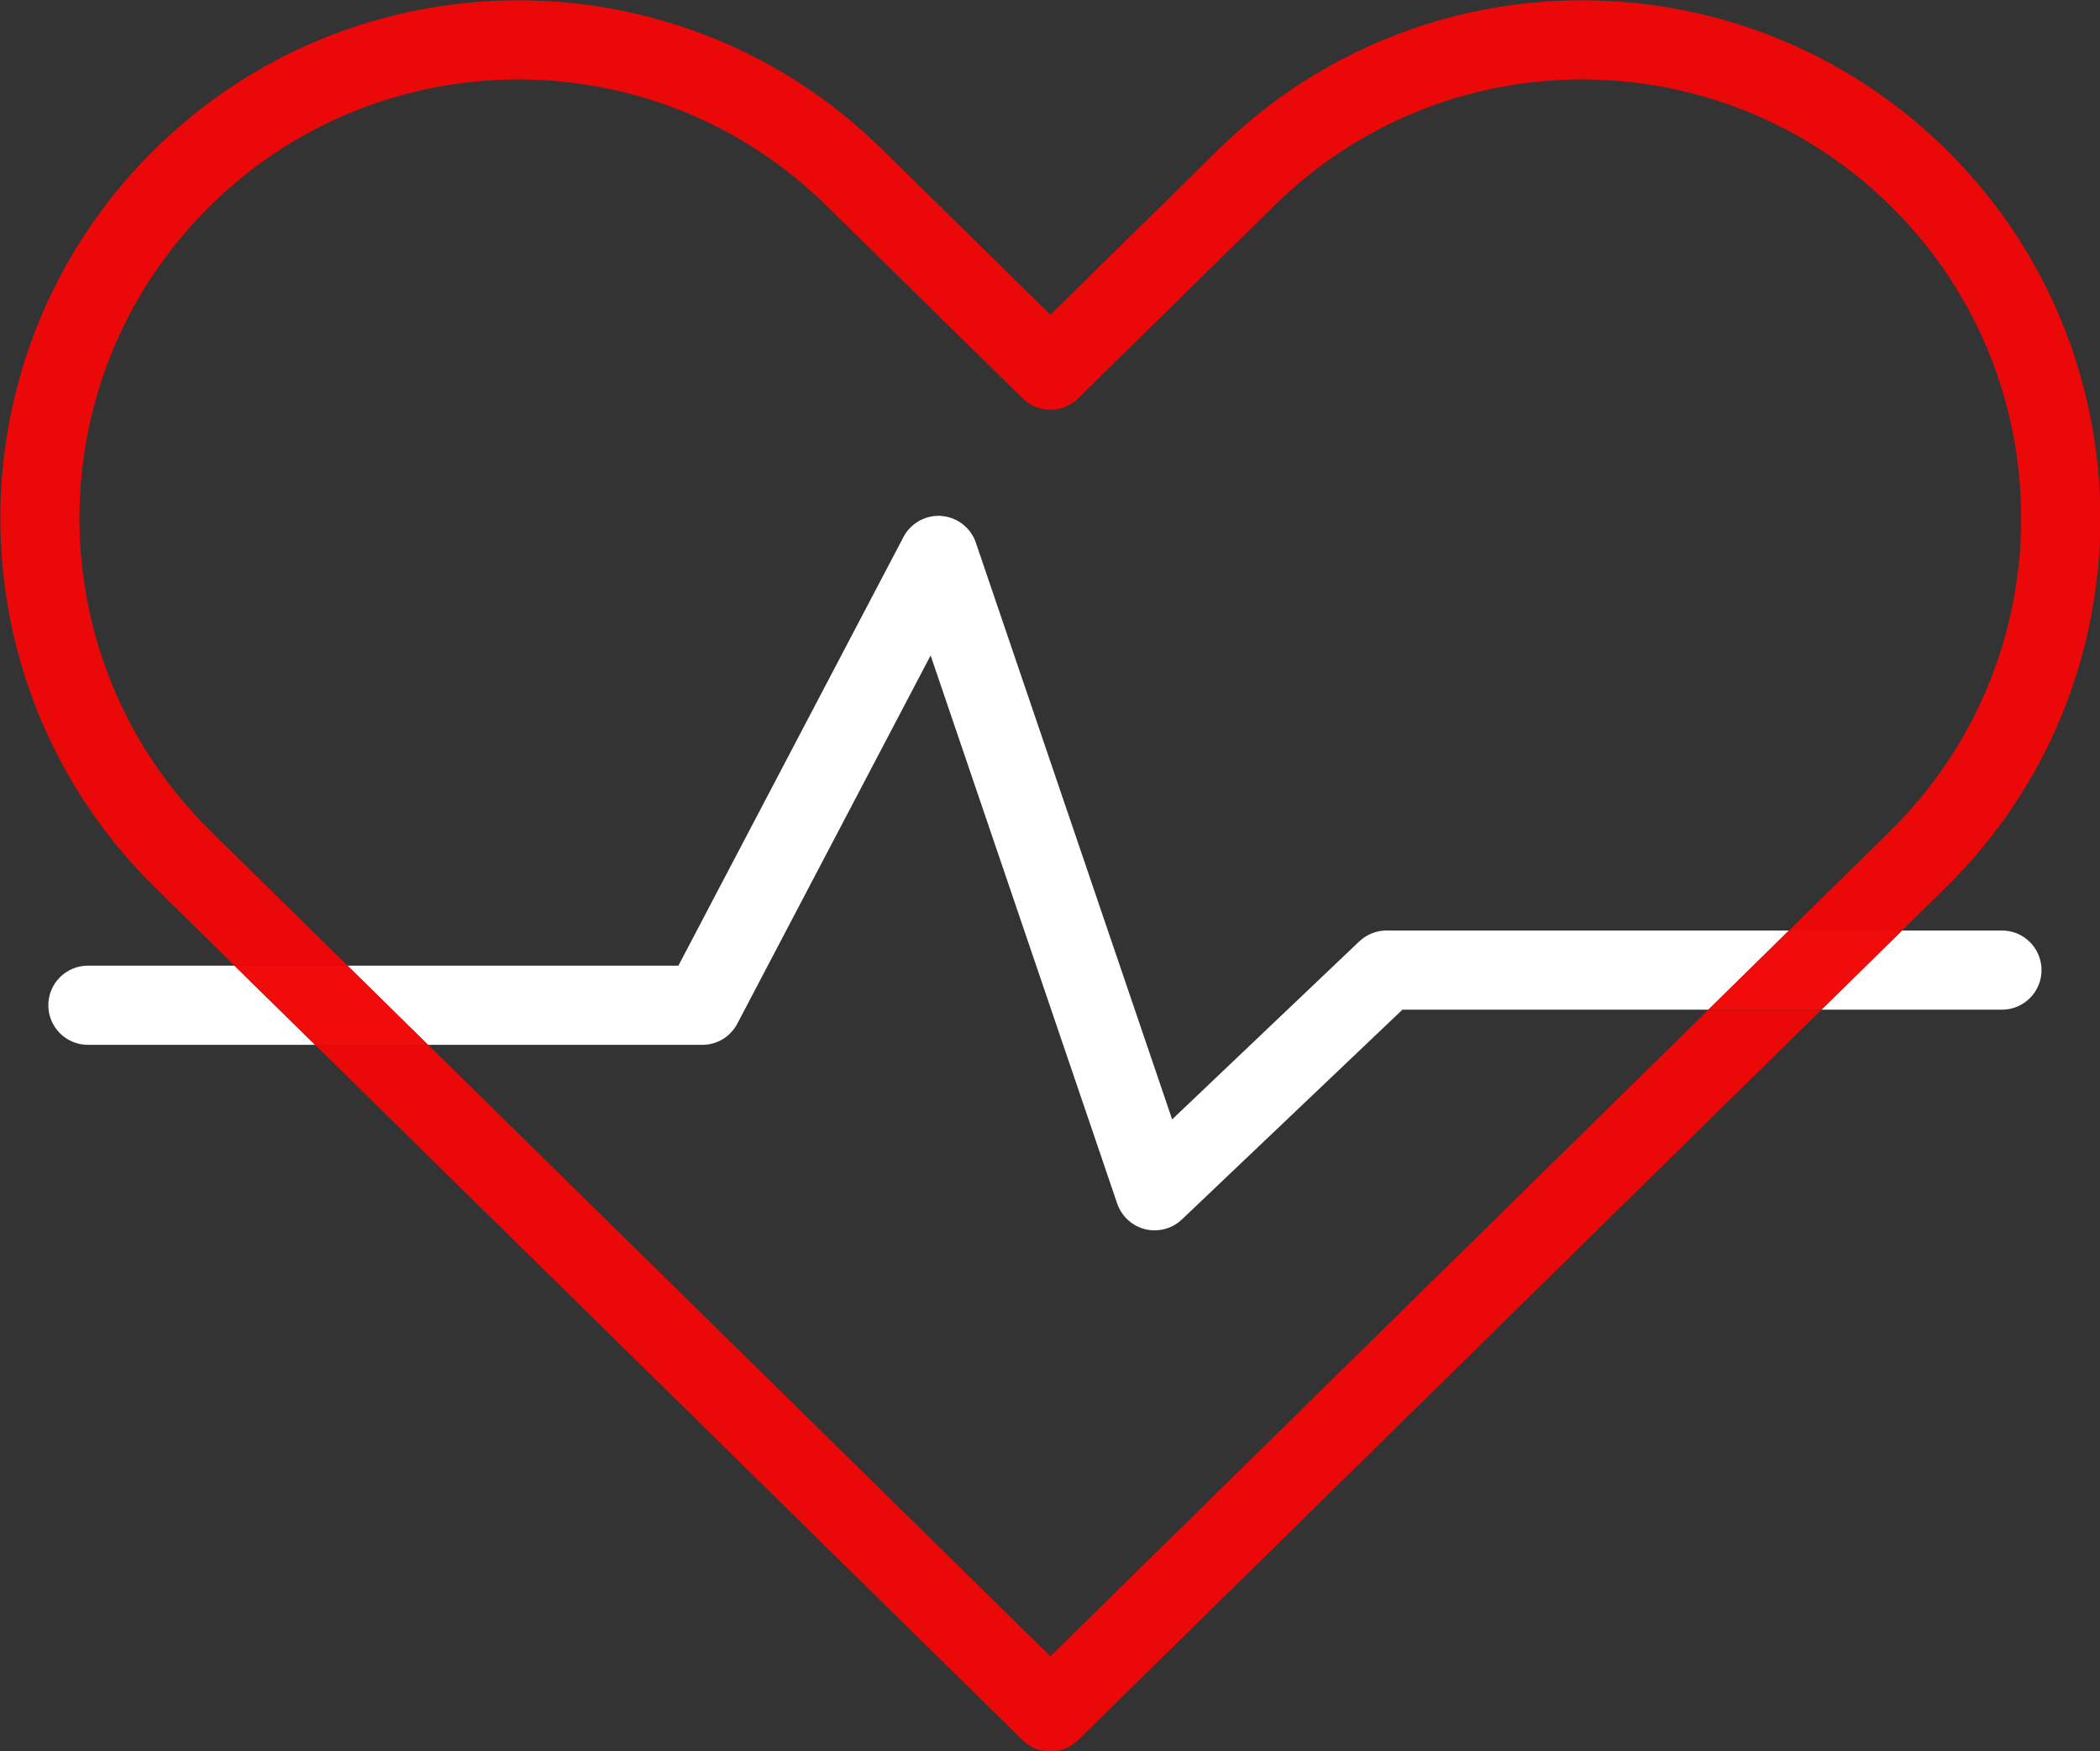 <?xml version="1.0" encoding="UTF-8" standalone="no"?><svg xmlns="http://www.w3.org/2000/svg" xmlns:xlink="http://www.w3.org/1999/xlink" fill="#000000" height="221.1" preserveAspectRatio="xMidYMid meet" version="1" viewBox="80.0 102.0 265.1 221.1" width="265.1" zoomAndPan="magnify"><rect x="80.0" y="102.0" width="265.1" height="221.1" fill="#333333" stroke="none"/><g id="change1_1"><path d="M309.94,229.49h-14.27l-83.07,81.65l-78.56-77.22h-14.27l89.32,87.8c0.97,0.96,2.24,1.44,3.5,1.44 s2.53-0.48,3.51-1.44l0,0L309.94,229.49 M279.75,102.04c-16.53-0.01-33.12,6.25-45.85,18.76l-21.3,20.94l-21.3-20.94 c-12.72-12.5-29.3-18.76-45.83-18.76c-0.01,0-0.01,0-0.02,0c-8.46,0-16.92,1.63-24.87,4.89c-7.95,3.26-15.39,8.16-21.78,14.66 c-12.51,12.72-18.77,29.31-18.76,45.85c0,8.46,1.63,16.92,4.89,24.87c3.26,7.95,8.16,15.39,14.67,21.78l10,9.83h14.27l-17.26-16.96 c-5.53-5.43-9.66-11.72-12.43-18.45c-2.76-6.73-4.15-13.9-4.15-21.07c0.01-14.04,5.28-28.03,15.89-38.84 c5.43-5.53,11.72-9.66,18.45-12.42c6.73-2.76,13.9-4.15,21.07-4.15c14.04,0.01,28.03,5.28,38.84,15.89l24.81,24.38 c0.97,0.96,2.24,1.44,3.5,1.44s2.53-0.48,3.51-1.44l24.81-24.38c10.8-10.61,24.8-15.89,38.83-15.89c7.17,0,14.34,1.39,21.07,4.15 c6.73,2.76,13.01,6.9,18.45,12.42c10.61,10.8,15.89,24.8,15.89,38.84c0,7.17-1.39,14.34-4.15,21.07 c-2.76,6.73-6.9,13.01-12.42,18.45l-12.74,12.53h14.27l5.49-5.39c6.5-6.39,11.4-13.83,14.66-21.78c3.26-7.95,4.89-16.41,4.89-24.87 c0-16.54-6.25-33.13-18.76-45.85c-6.39-6.5-13.83-11.4-21.78-14.66C296.67,103.68,288.21,102.04,279.75,102.04" fill="#eb0808"/></g><g id="change2_1"><path d="M109.6,223.93H91.1c-2.76,0-5,2.24-5,5c0,2.76,2.24,5,5,5h28.68L109.6,223.93 M332.72,219.49h-12.61l-10.17,10 h22.78c2.76,0,5-2.24,5-5S335.48,219.49,332.72,219.49 M198.48,167.13c-1.84,0-3.57,1.03-4.43,2.68l-28.41,54.12h-41.78l10.17,10 h34.62c1.87,0,3.56-1.02,4.43-2.68l24.4-46.49l23.55,69.2c0.55,1.61,1.88,2.84,3.54,3.25c0.4,0.1,0.8,0.14,1.19,0.14 c1.27,0,2.51-0.48,3.45-1.38l27.83-26.48h38.62l10.17-10h-50.79c-1.28,0-2.52,0.5-3.45,1.38l-23.62,22.47l-24.78-72.82 c-0.64-1.89-2.36-3.22-4.35-3.37C198.74,167.13,198.61,167.13,198.48,167.13" fill="#ffffff"/></g><g id="change3_1"><path d="M123.87,223.93H109.6l10.17,10h14.27L123.87,223.93 M320.11,219.49h-14.27l-10.17,10h14.27L320.11,219.49" fill="#f10b0b"/></g></svg>